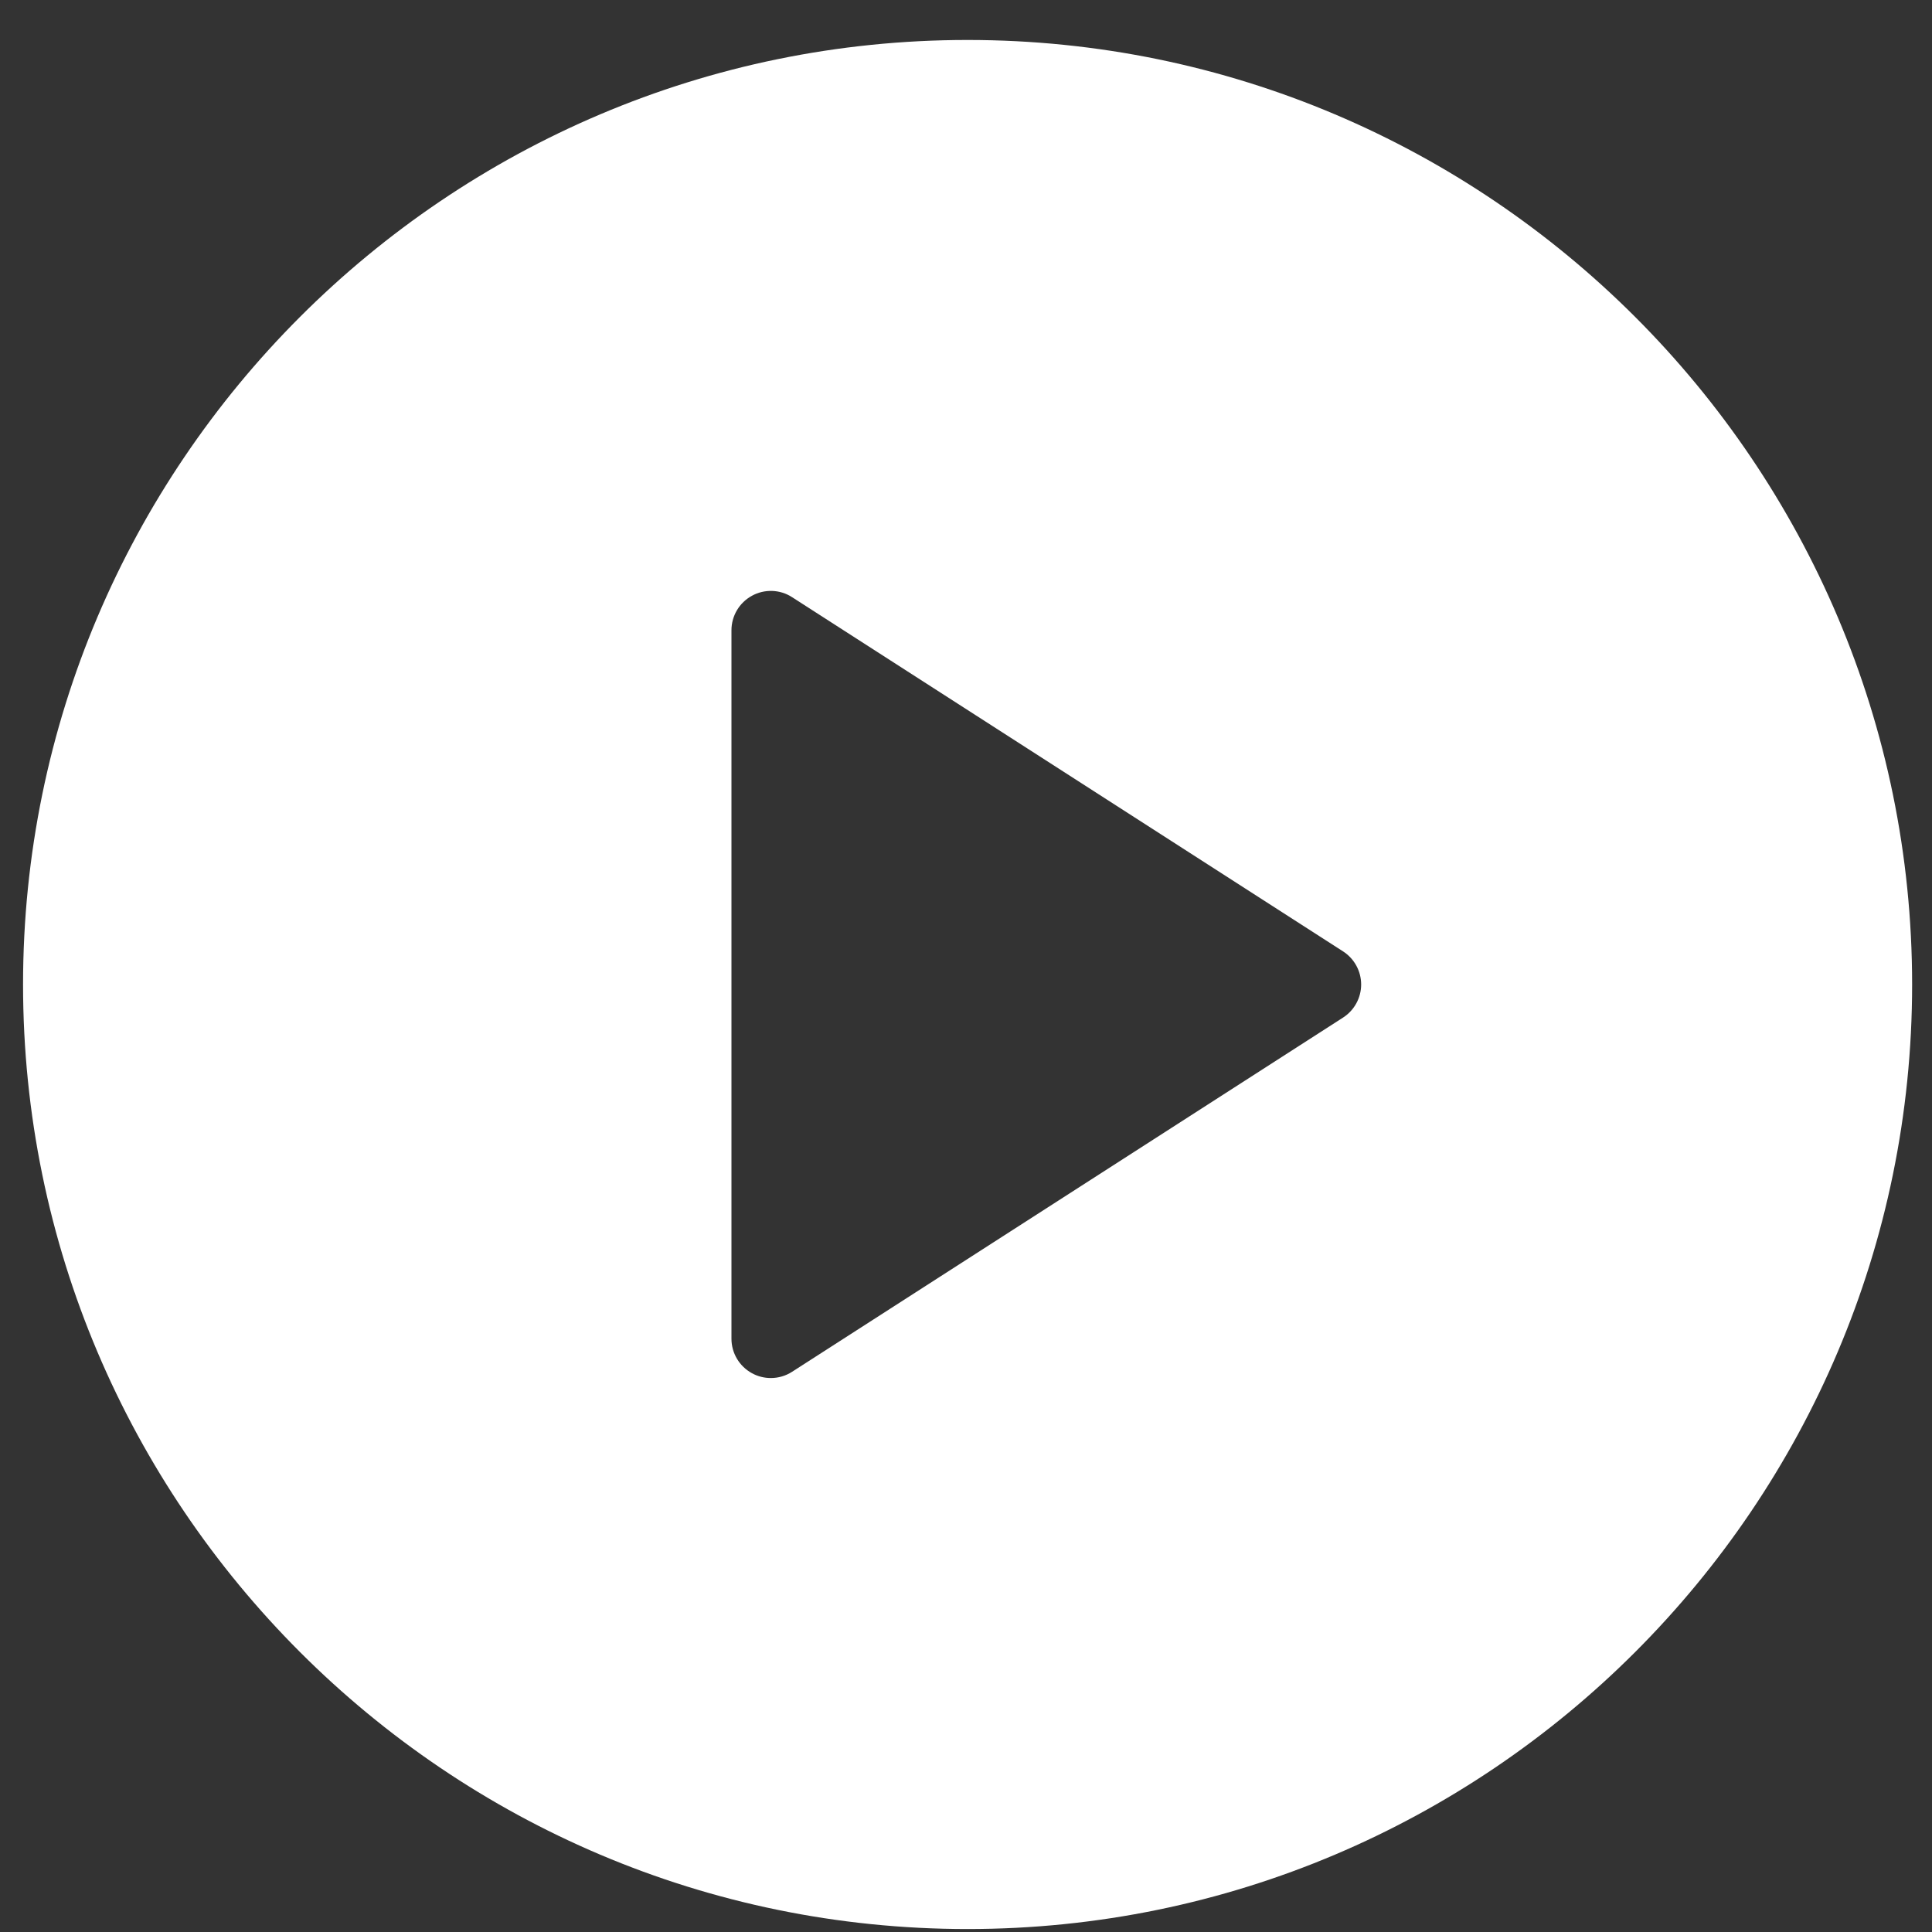 <svg width="45" height="45" viewBox="0 0 45 45" fill="none" xmlns="http://www.w3.org/2000/svg">
<rect x="0" y="0" width="45" height="45" fill="#333333" stroke="none"/>
<path d="M22.537 0.931C10.405 0.931 0.537 10.8 0.537 22.931C0.537 35.061 10.405 44.931 22.537 44.931C34.668 44.931 44.537 35.061 44.537 22.931C44.537 10.8 34.668 0.931 22.537 0.931ZM31.283 23.701L18.45 31.951C18.299 32.049 18.125 32.097 17.954 32.097C17.803 32.097 17.651 32.06 17.515 31.985C17.22 31.824 17.037 31.516 17.037 31.181V14.681C17.037 14.345 17.22 14.037 17.515 13.876C17.805 13.716 18.168 13.726 18.45 13.91L31.283 22.16C31.544 22.328 31.704 22.619 31.704 22.931C31.704 23.242 31.544 23.533 31.283 23.701Z" fill="white"/>
</svg>
